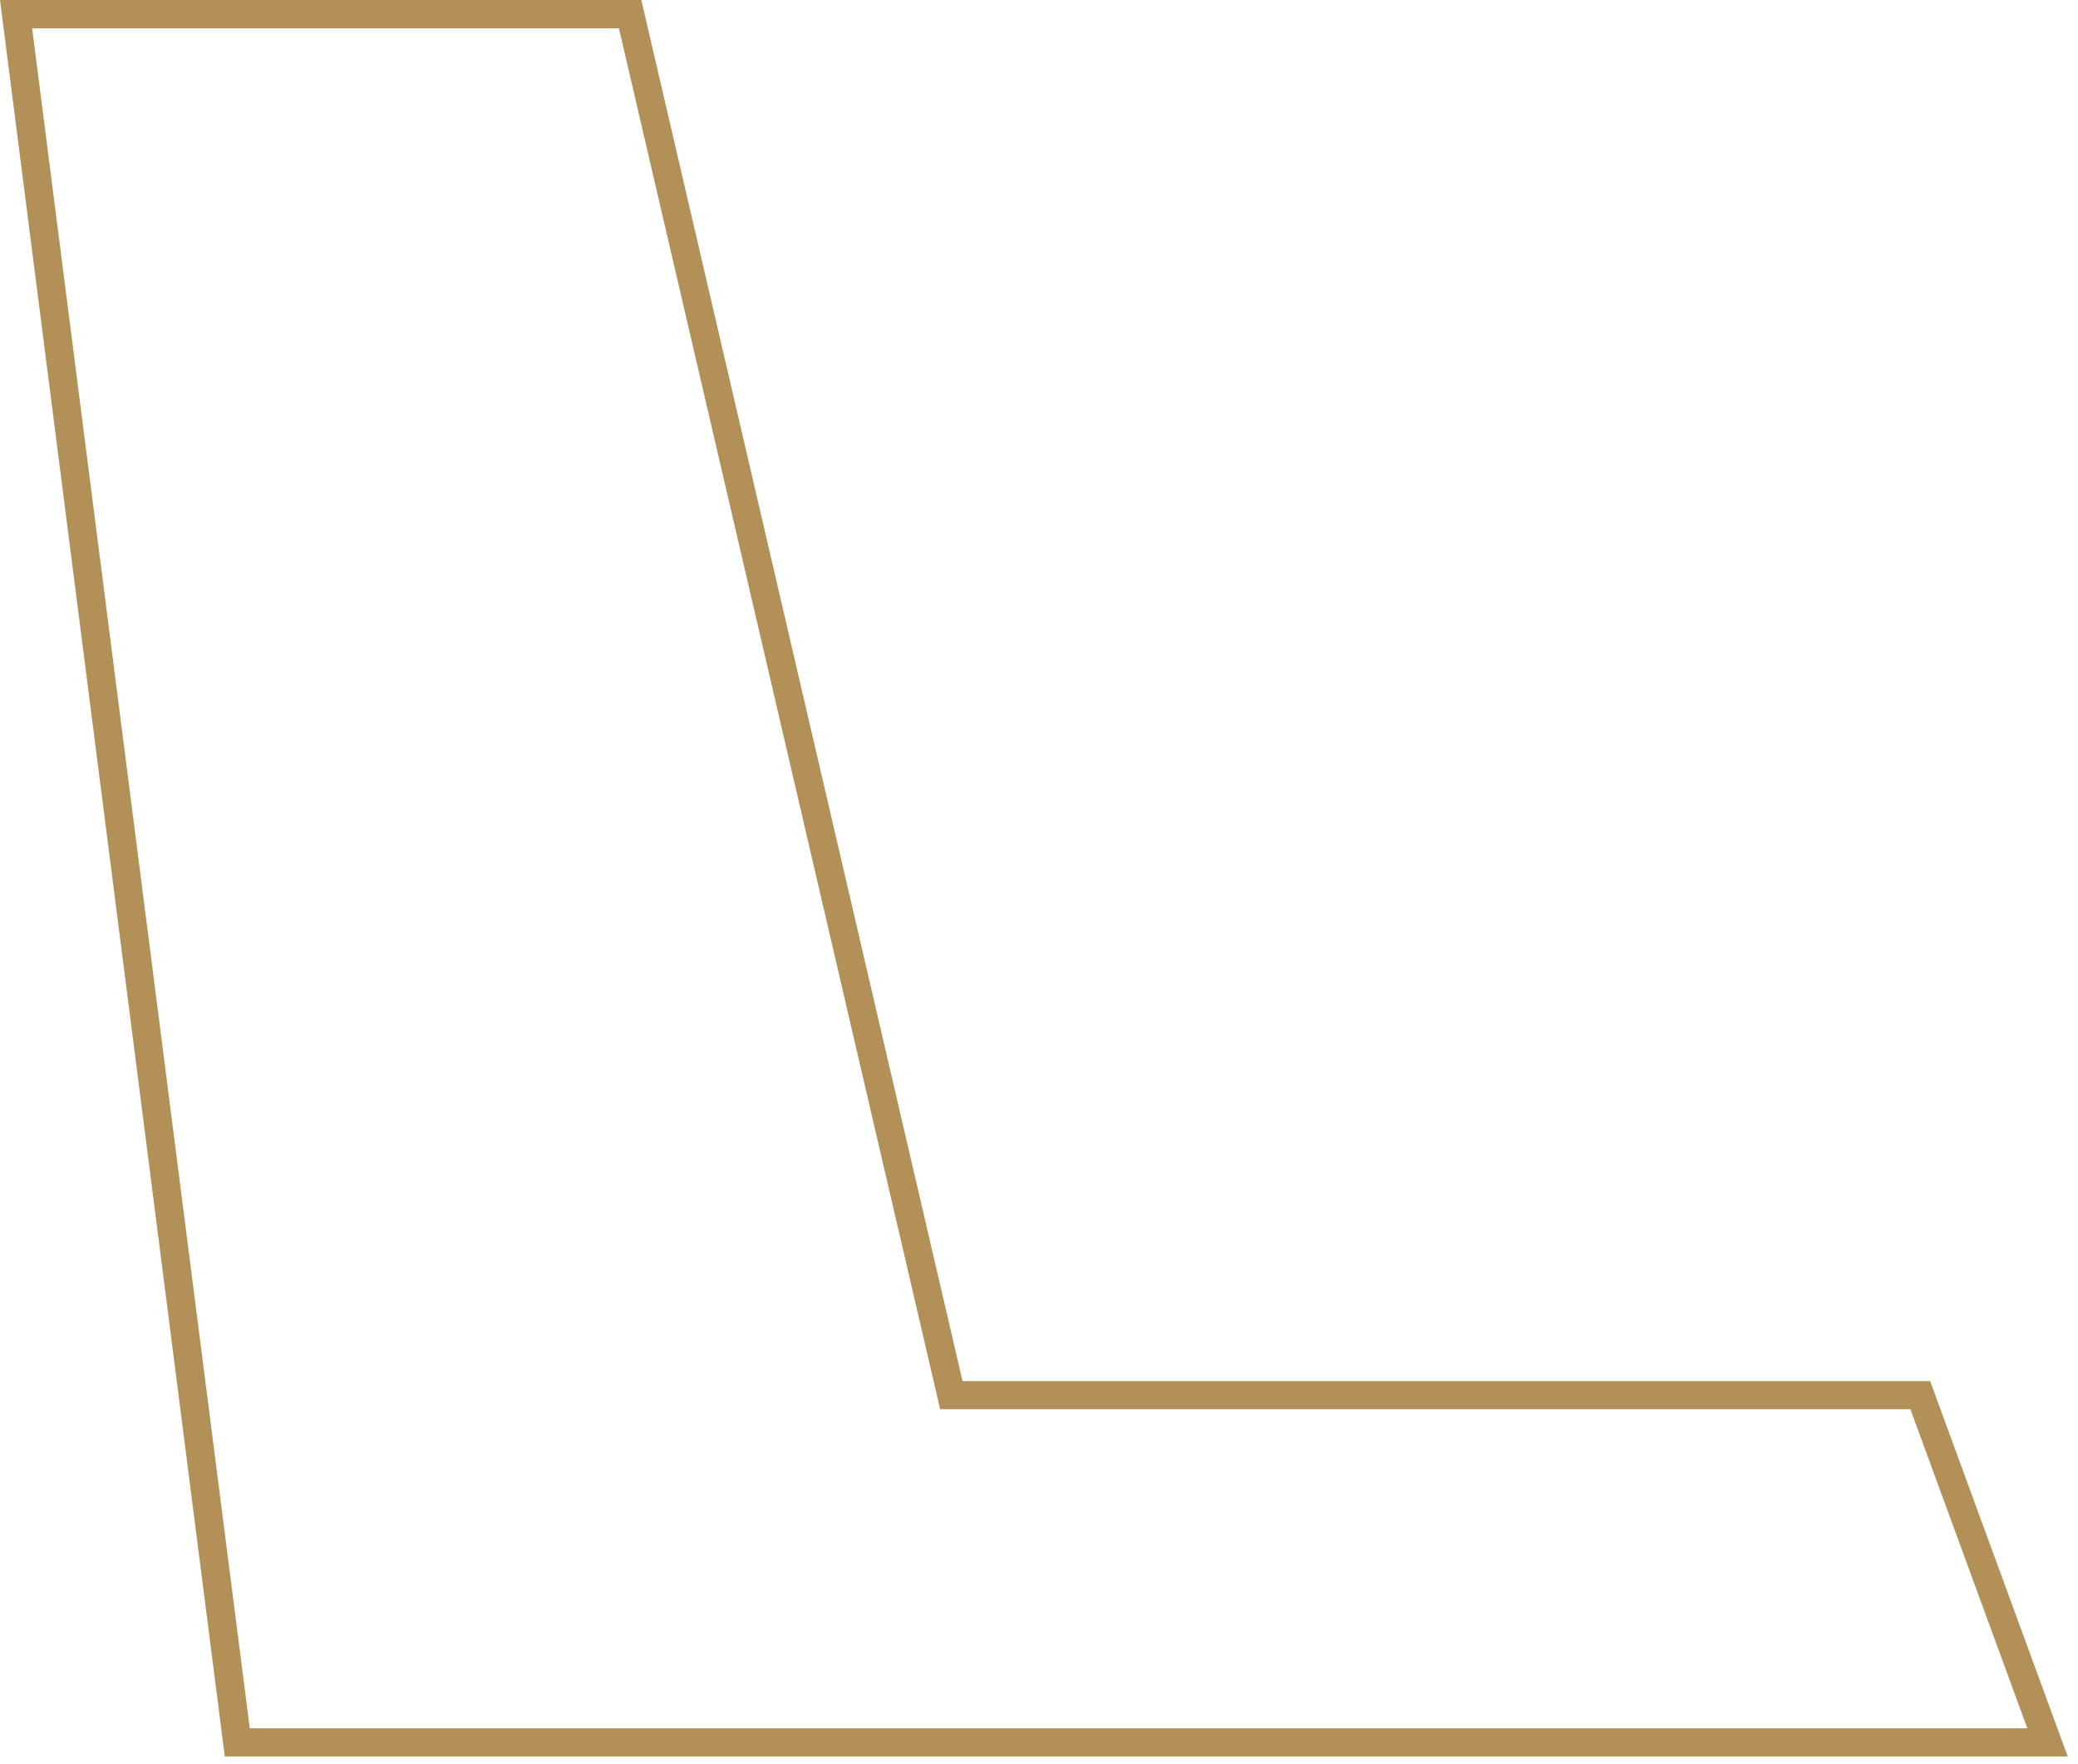 <?xml version="1.0" encoding="utf-8"?>
<svg xmlns="http://www.w3.org/2000/svg" fill="none" height="100%" overflow="visible" preserveAspectRatio="none" style="display: block;" viewBox="0 0 172 146" width="100%">
<path d="M85.427 145.371H32.018H18.607L0 0H52.15H53.083L79.671 114.303H159.762L171.15 145.371H85.443H85.427ZM20.676 143.038H167.806L158.129 116.636H77.82L51.232 2.349H2.66L20.676 143.053V143.038Z" fill="#B29057" id="Vector"/>
</svg>